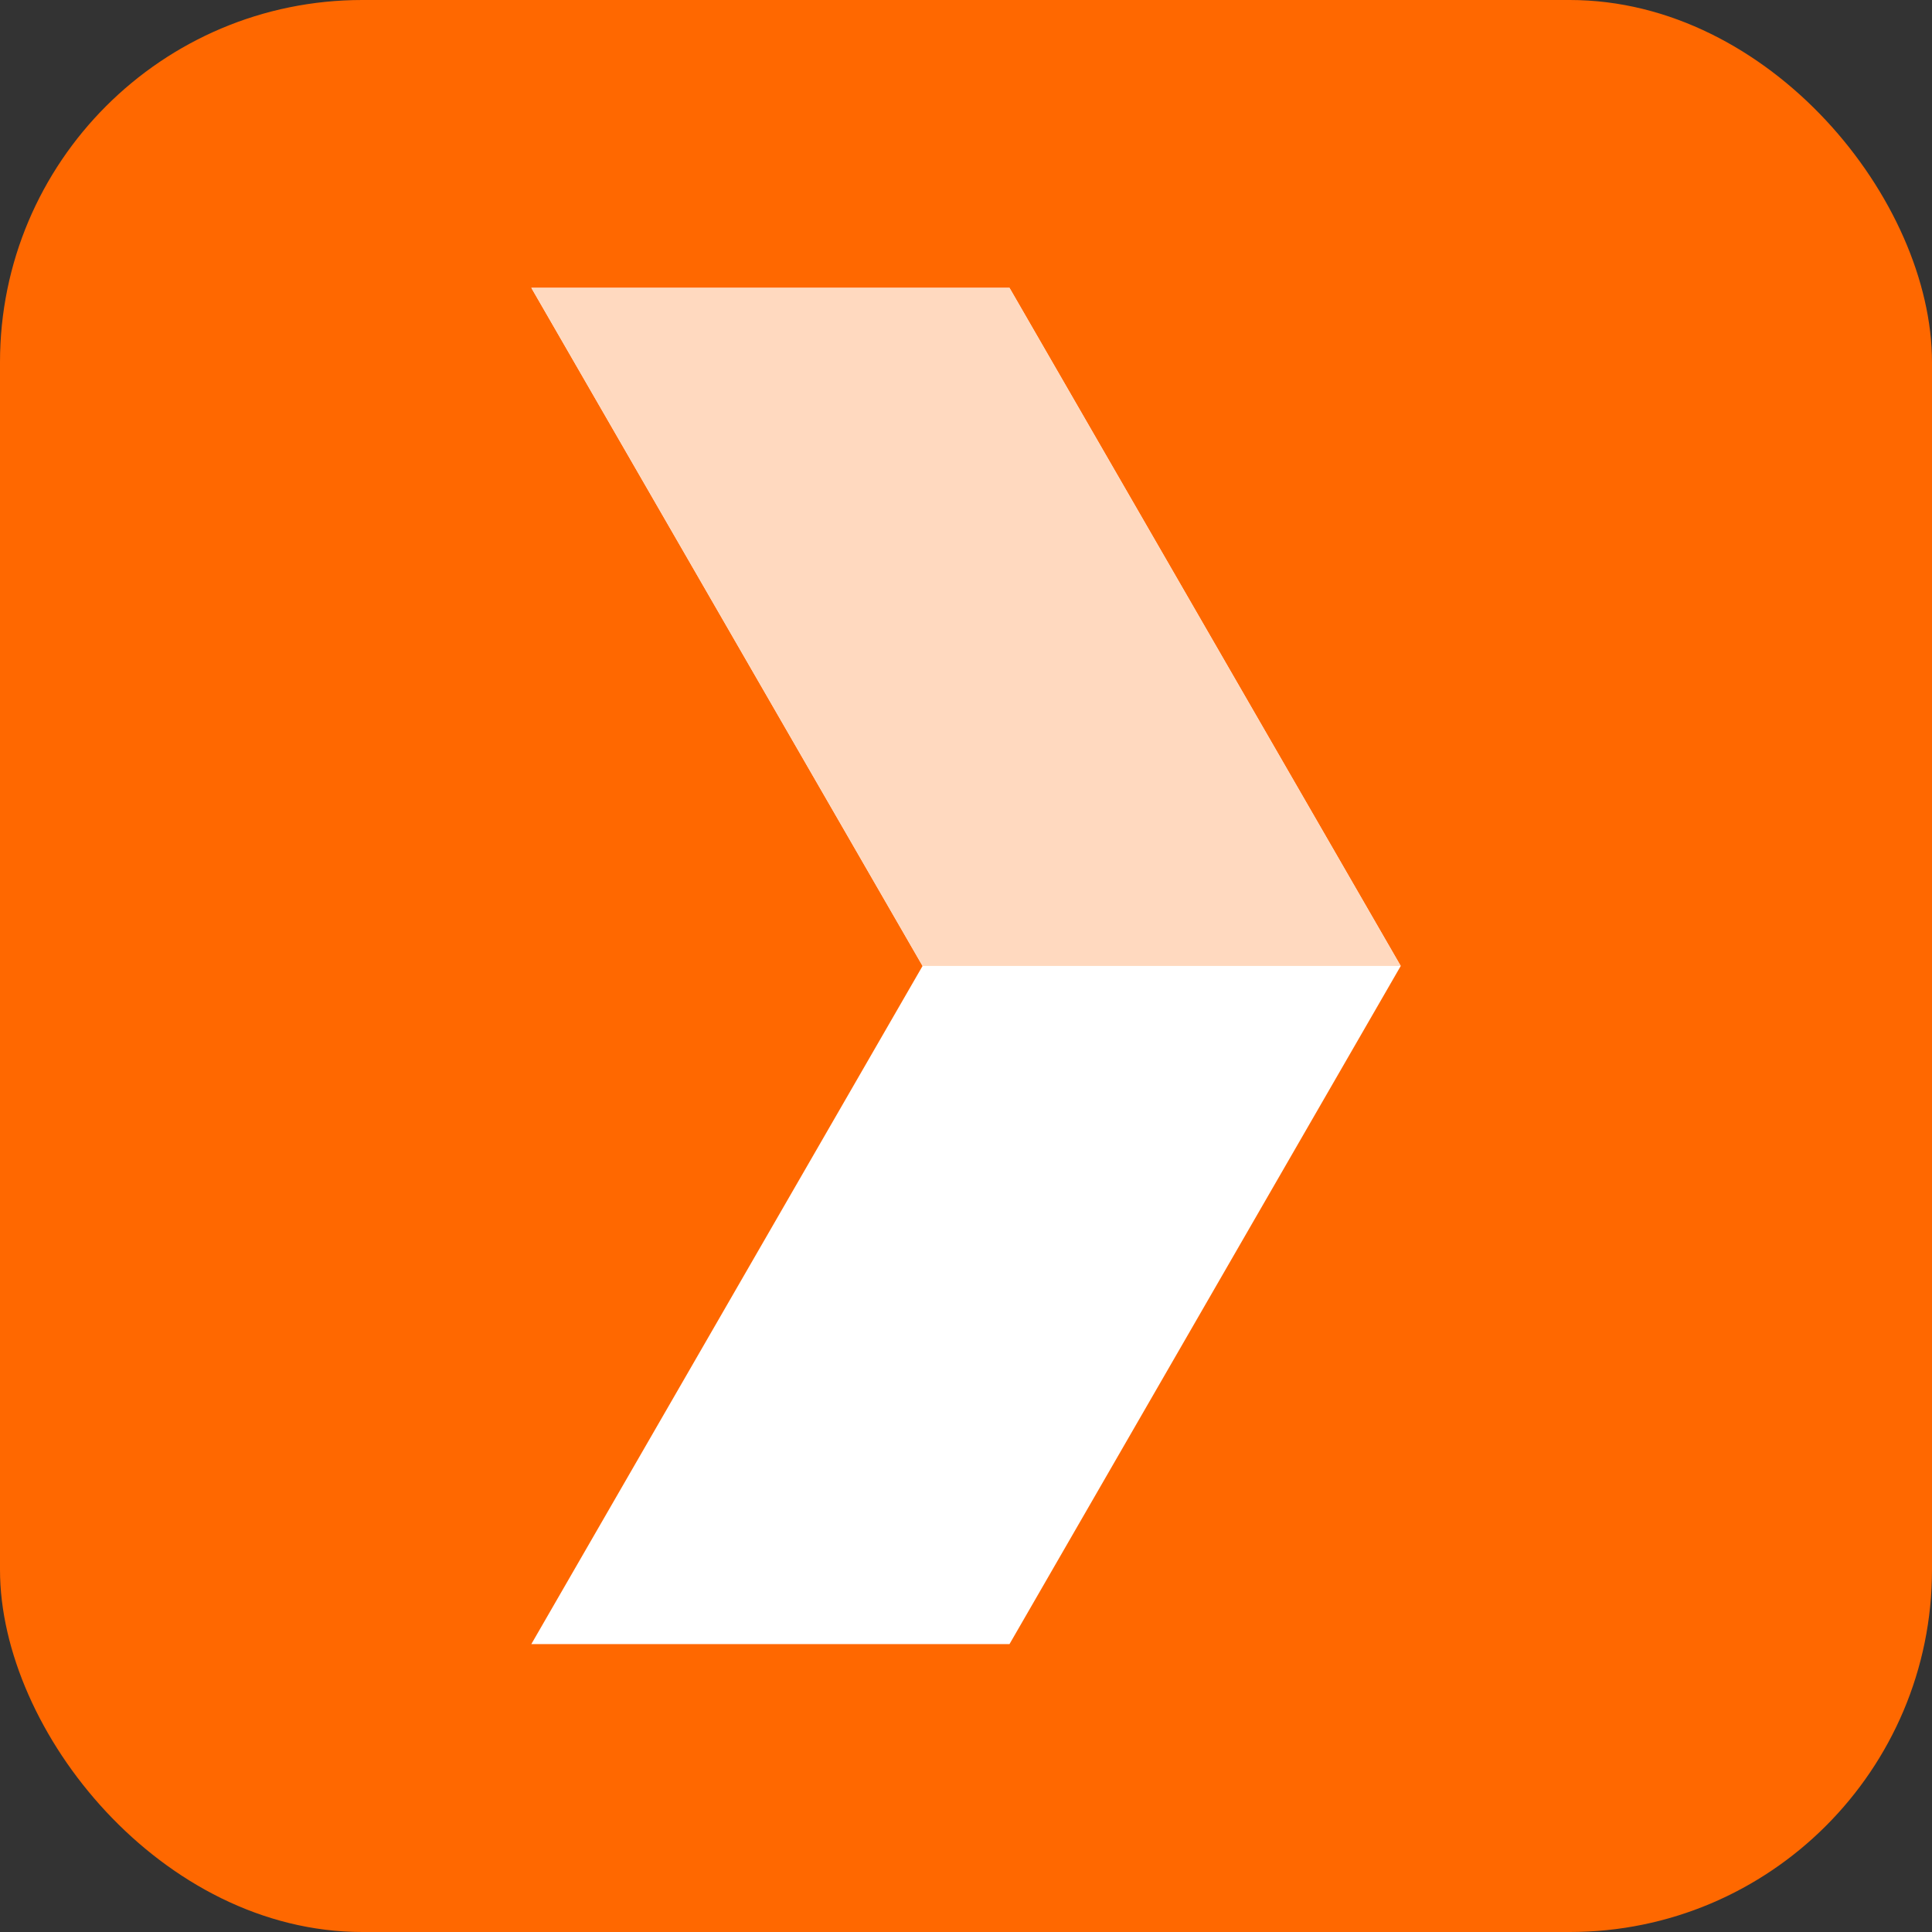 <svg width="64" height="64" viewBox="0 0 64 64" fill="none" xmlns="http://www.w3.org/2000/svg">
<rect x="0" y="0" width="64" height="64" fill="#333333" stroke="none"/>
<g clip-path="url(#clip0_10136_2735)">
<path d="M64 0H0V64H64V0Z" fill="#FF6800"/>
<path d="M17.601 9.535L30.561 31.999L17.601 54.463H33.441L46.401 31.999L33.441 9.535H17.601Z" fill="white"/>
<path d="M17.601 9.535L30.561 31.999H46.401L33.441 9.535H17.601Z" fill="#FFD9BF"/>
</g>
<defs>
<clipPath id="clip0_10136_2735">
<rect width="64" height="64" rx="12" fill="white"/>
</clipPath>
</defs>
</svg>
